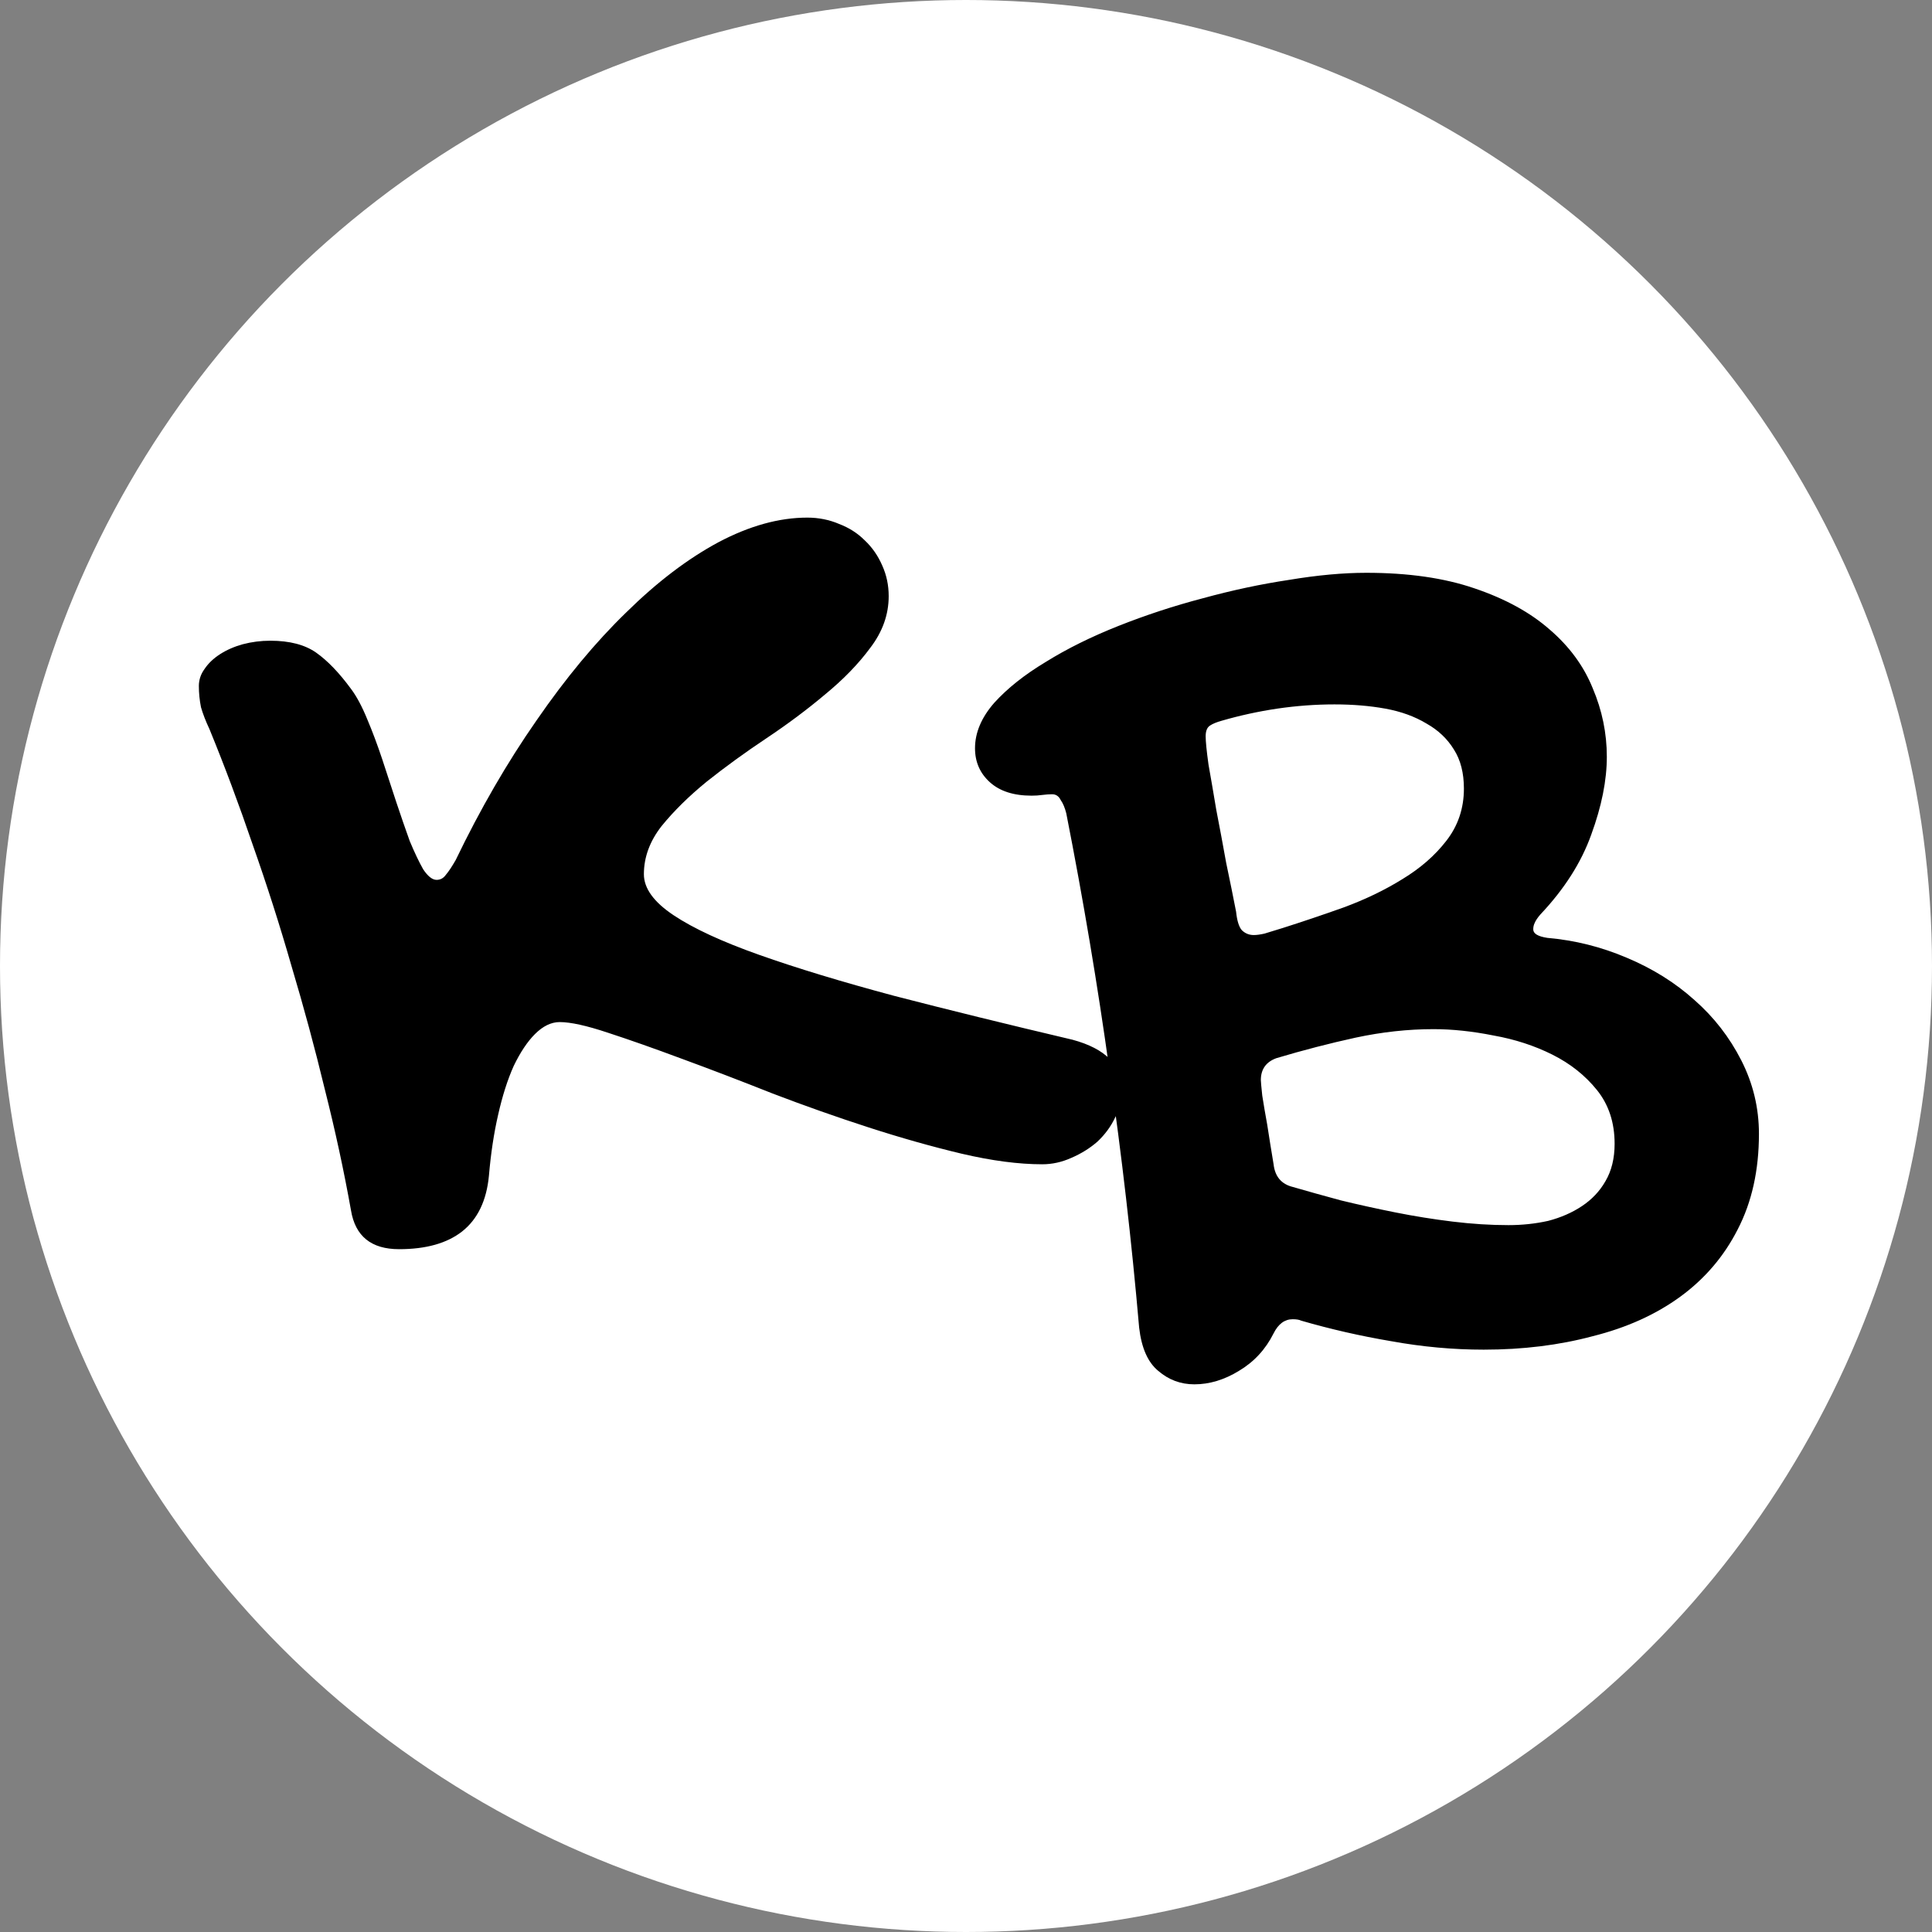 <svg width="200" height="200" viewBox="0 0 200 200" fill="none" xmlns="http://www.w3.org/2000/svg">
<rect x="0" y="0" width="200" height="200" fill="#808080" stroke="none"/>
<circle cx="100" cy="100" r="100" fill="white"/>
<path d="M91.997 61.713C91.997 63.617 91.362 65.399 90.093 67.06C88.872 68.72 87.31 70.331 85.405 71.894C83.55 73.456 81.523 74.97 79.326 76.435C77.129 77.899 75.078 79.389 73.174 80.902C71.318 82.416 69.756 83.954 68.486 85.517C67.266 87.079 66.655 88.739 66.655 90.497C66.655 91.962 67.681 93.378 69.731 94.745C71.782 96.112 74.736 97.48 78.594 98.847C82.451 100.214 87.114 101.63 92.583 103.095C98.052 104.511 104.204 106.024 111.04 107.636C114.458 108.563 116.167 110.297 116.167 112.836C116.167 113.812 115.923 114.765 115.435 115.692C114.995 116.62 114.385 117.45 113.604 118.183C112.822 118.866 111.919 119.428 110.894 119.867C109.917 120.307 108.916 120.526 107.891 120.526C105.449 120.526 102.666 120.16 99.541 119.428C96.465 118.695 93.267 117.792 89.946 116.718C86.626 115.644 83.306 114.472 79.985 113.202C76.665 111.884 73.54 110.688 70.61 109.613C67.73 108.539 65.166 107.636 62.92 106.903C60.723 106.171 59.062 105.805 57.94 105.805C57.06 105.805 56.206 106.22 55.376 107.05C54.595 107.831 53.862 108.93 53.179 110.346C52.544 111.762 52.007 113.446 51.567 115.399C51.128 117.304 50.81 119.403 50.615 121.698C50.371 124.286 49.443 126.215 47.832 127.484C46.27 128.705 44.097 129.315 41.313 129.315C38.433 129.315 36.773 127.973 36.333 125.287C35.601 121.186 34.697 117.011 33.623 112.763C32.598 108.515 31.45 104.267 30.181 100.019C28.96 95.77 27.617 91.571 26.152 87.421C24.736 83.27 23.247 79.291 21.685 75.482C21.294 74.652 21.001 73.895 20.806 73.212C20.659 72.48 20.586 71.747 20.586 71.015C20.586 70.38 20.781 69.794 21.172 69.257C21.562 68.671 22.1 68.158 22.783 67.719C23.467 67.279 24.248 66.938 25.127 66.693C26.055 66.449 27.007 66.327 27.983 66.327C29.985 66.327 31.572 66.742 32.744 67.572C33.916 68.402 35.112 69.647 36.333 71.308C36.919 72.089 37.48 73.139 38.018 74.457C38.555 75.727 39.067 77.094 39.556 78.559C40.044 80.023 40.532 81.513 41.02 83.026C41.509 84.491 41.973 85.834 42.412 87.055C42.9 88.227 43.364 89.203 43.804 89.984C44.292 90.717 44.756 91.083 45.195 91.083C45.586 91.083 45.903 90.912 46.148 90.57C46.44 90.228 46.782 89.716 47.173 89.032C49.712 83.759 52.495 78.949 55.523 74.603C58.55 70.209 61.65 66.474 64.824 63.398C67.998 60.273 71.172 57.855 74.346 56.147C77.568 54.438 80.644 53.583 83.574 53.583C84.746 53.583 85.845 53.803 86.87 54.242C87.895 54.633 88.774 55.194 89.507 55.927C90.288 56.659 90.898 57.538 91.338 58.563C91.777 59.54 91.997 60.59 91.997 61.713ZM117.925 137.445C117.144 128.461 116.118 119.574 114.849 110.785C113.628 101.996 112.139 93.134 110.381 84.198C110.234 83.612 110.039 83.148 109.795 82.807C109.6 82.416 109.307 82.221 108.916 82.221C108.623 82.221 108.281 82.245 107.891 82.294C107.549 82.343 107.183 82.367 106.792 82.367C104.937 82.367 103.496 81.903 102.471 80.976C101.445 80.048 100.933 78.876 100.933 77.46C100.933 75.849 101.592 74.286 102.91 72.772C104.277 71.259 106.06 69.843 108.257 68.524C110.454 67.157 112.969 65.912 115.801 64.789C118.633 63.666 121.538 62.714 124.517 61.933C127.544 61.102 130.522 60.468 133.452 60.028C136.382 59.54 139.043 59.296 141.436 59.296C145.781 59.296 149.517 59.833 152.642 60.907C155.815 61.981 158.403 63.398 160.405 65.155C162.456 66.913 163.945 68.939 164.873 71.234C165.85 73.529 166.338 75.897 166.338 78.339C166.338 80.78 165.801 83.466 164.727 86.395C163.701 89.276 161.943 92.035 159.453 94.672C159.16 95.014 158.965 95.307 158.867 95.551C158.77 95.746 158.721 95.966 158.721 96.21C158.721 96.649 159.209 96.942 160.186 97.089C163.018 97.333 165.752 98.017 168.389 99.14C171.074 100.263 173.418 101.728 175.42 103.534C177.422 105.292 179.033 107.367 180.254 109.76C181.475 112.152 182.085 114.691 182.085 117.377C182.085 121.137 181.353 124.433 179.888 127.265C178.472 130.048 176.494 132.367 173.955 134.223C171.416 136.078 168.389 137.445 164.873 138.324C161.406 139.252 157.646 139.716 153.594 139.716C150.42 139.716 147.222 139.423 143.999 138.837C140.825 138.3 137.725 137.592 134.697 136.713C134.502 136.615 134.209 136.566 133.818 136.566C132.988 136.566 132.329 137.055 131.841 138.031C131.011 139.691 129.814 140.985 128.252 141.913C126.738 142.841 125.2 143.305 123.638 143.305C122.222 143.305 120.977 142.841 119.902 141.913C118.828 141.034 118.169 139.545 117.925 137.445ZM132.134 109.54C131.06 109.931 130.522 110.688 130.522 111.811C130.522 111.957 130.571 112.494 130.669 113.422C130.815 114.35 130.986 115.351 131.182 116.425C131.377 117.694 131.597 119.062 131.841 120.526C131.987 121.796 132.646 122.577 133.818 122.87C135.332 123.31 136.992 123.773 138.799 124.262C140.605 124.701 142.485 125.116 144.438 125.507C146.392 125.897 148.369 126.215 150.371 126.459C152.373 126.703 154.302 126.825 156.157 126.825C157.573 126.825 158.94 126.679 160.259 126.386C161.577 126.044 162.749 125.531 163.774 124.848C164.8 124.164 165.605 123.31 166.191 122.284C166.826 121.21 167.144 119.916 167.144 118.402C167.144 116.205 166.533 114.35 165.312 112.836C164.092 111.322 162.554 110.102 160.698 109.174C158.843 108.246 156.816 107.587 154.619 107.196C152.422 106.757 150.347 106.537 148.394 106.537C145.757 106.537 143.071 106.83 140.337 107.416C137.651 108.002 134.917 108.71 132.134 109.54ZM126.494 74.603C125.957 74.75 125.542 74.921 125.249 75.116C124.956 75.311 124.81 75.678 124.81 76.215C124.81 76.752 124.907 77.728 125.103 79.144C125.347 80.512 125.615 82.074 125.908 83.832C126.25 85.59 126.592 87.421 126.934 89.325C127.324 91.181 127.666 92.865 127.959 94.379C128.057 95.307 128.252 95.941 128.545 96.283C128.887 96.625 129.302 96.796 129.79 96.796C130.083 96.796 130.449 96.747 130.889 96.649C131.377 96.503 132.012 96.308 132.793 96.064C134.795 95.429 136.895 94.721 139.092 93.939C141.338 93.109 143.364 92.133 145.171 91.01C147.026 89.887 148.54 88.568 149.712 87.055C150.933 85.492 151.543 83.686 151.543 81.635C151.543 80.023 151.201 78.681 150.518 77.606C149.834 76.483 148.882 75.58 147.661 74.897C146.44 74.164 145.024 73.651 143.413 73.358C141.802 73.065 140.044 72.919 138.14 72.919C136.187 72.919 134.209 73.065 132.207 73.358C130.254 73.651 128.35 74.066 126.494 74.603Z" fill="black"/>
</svg>
